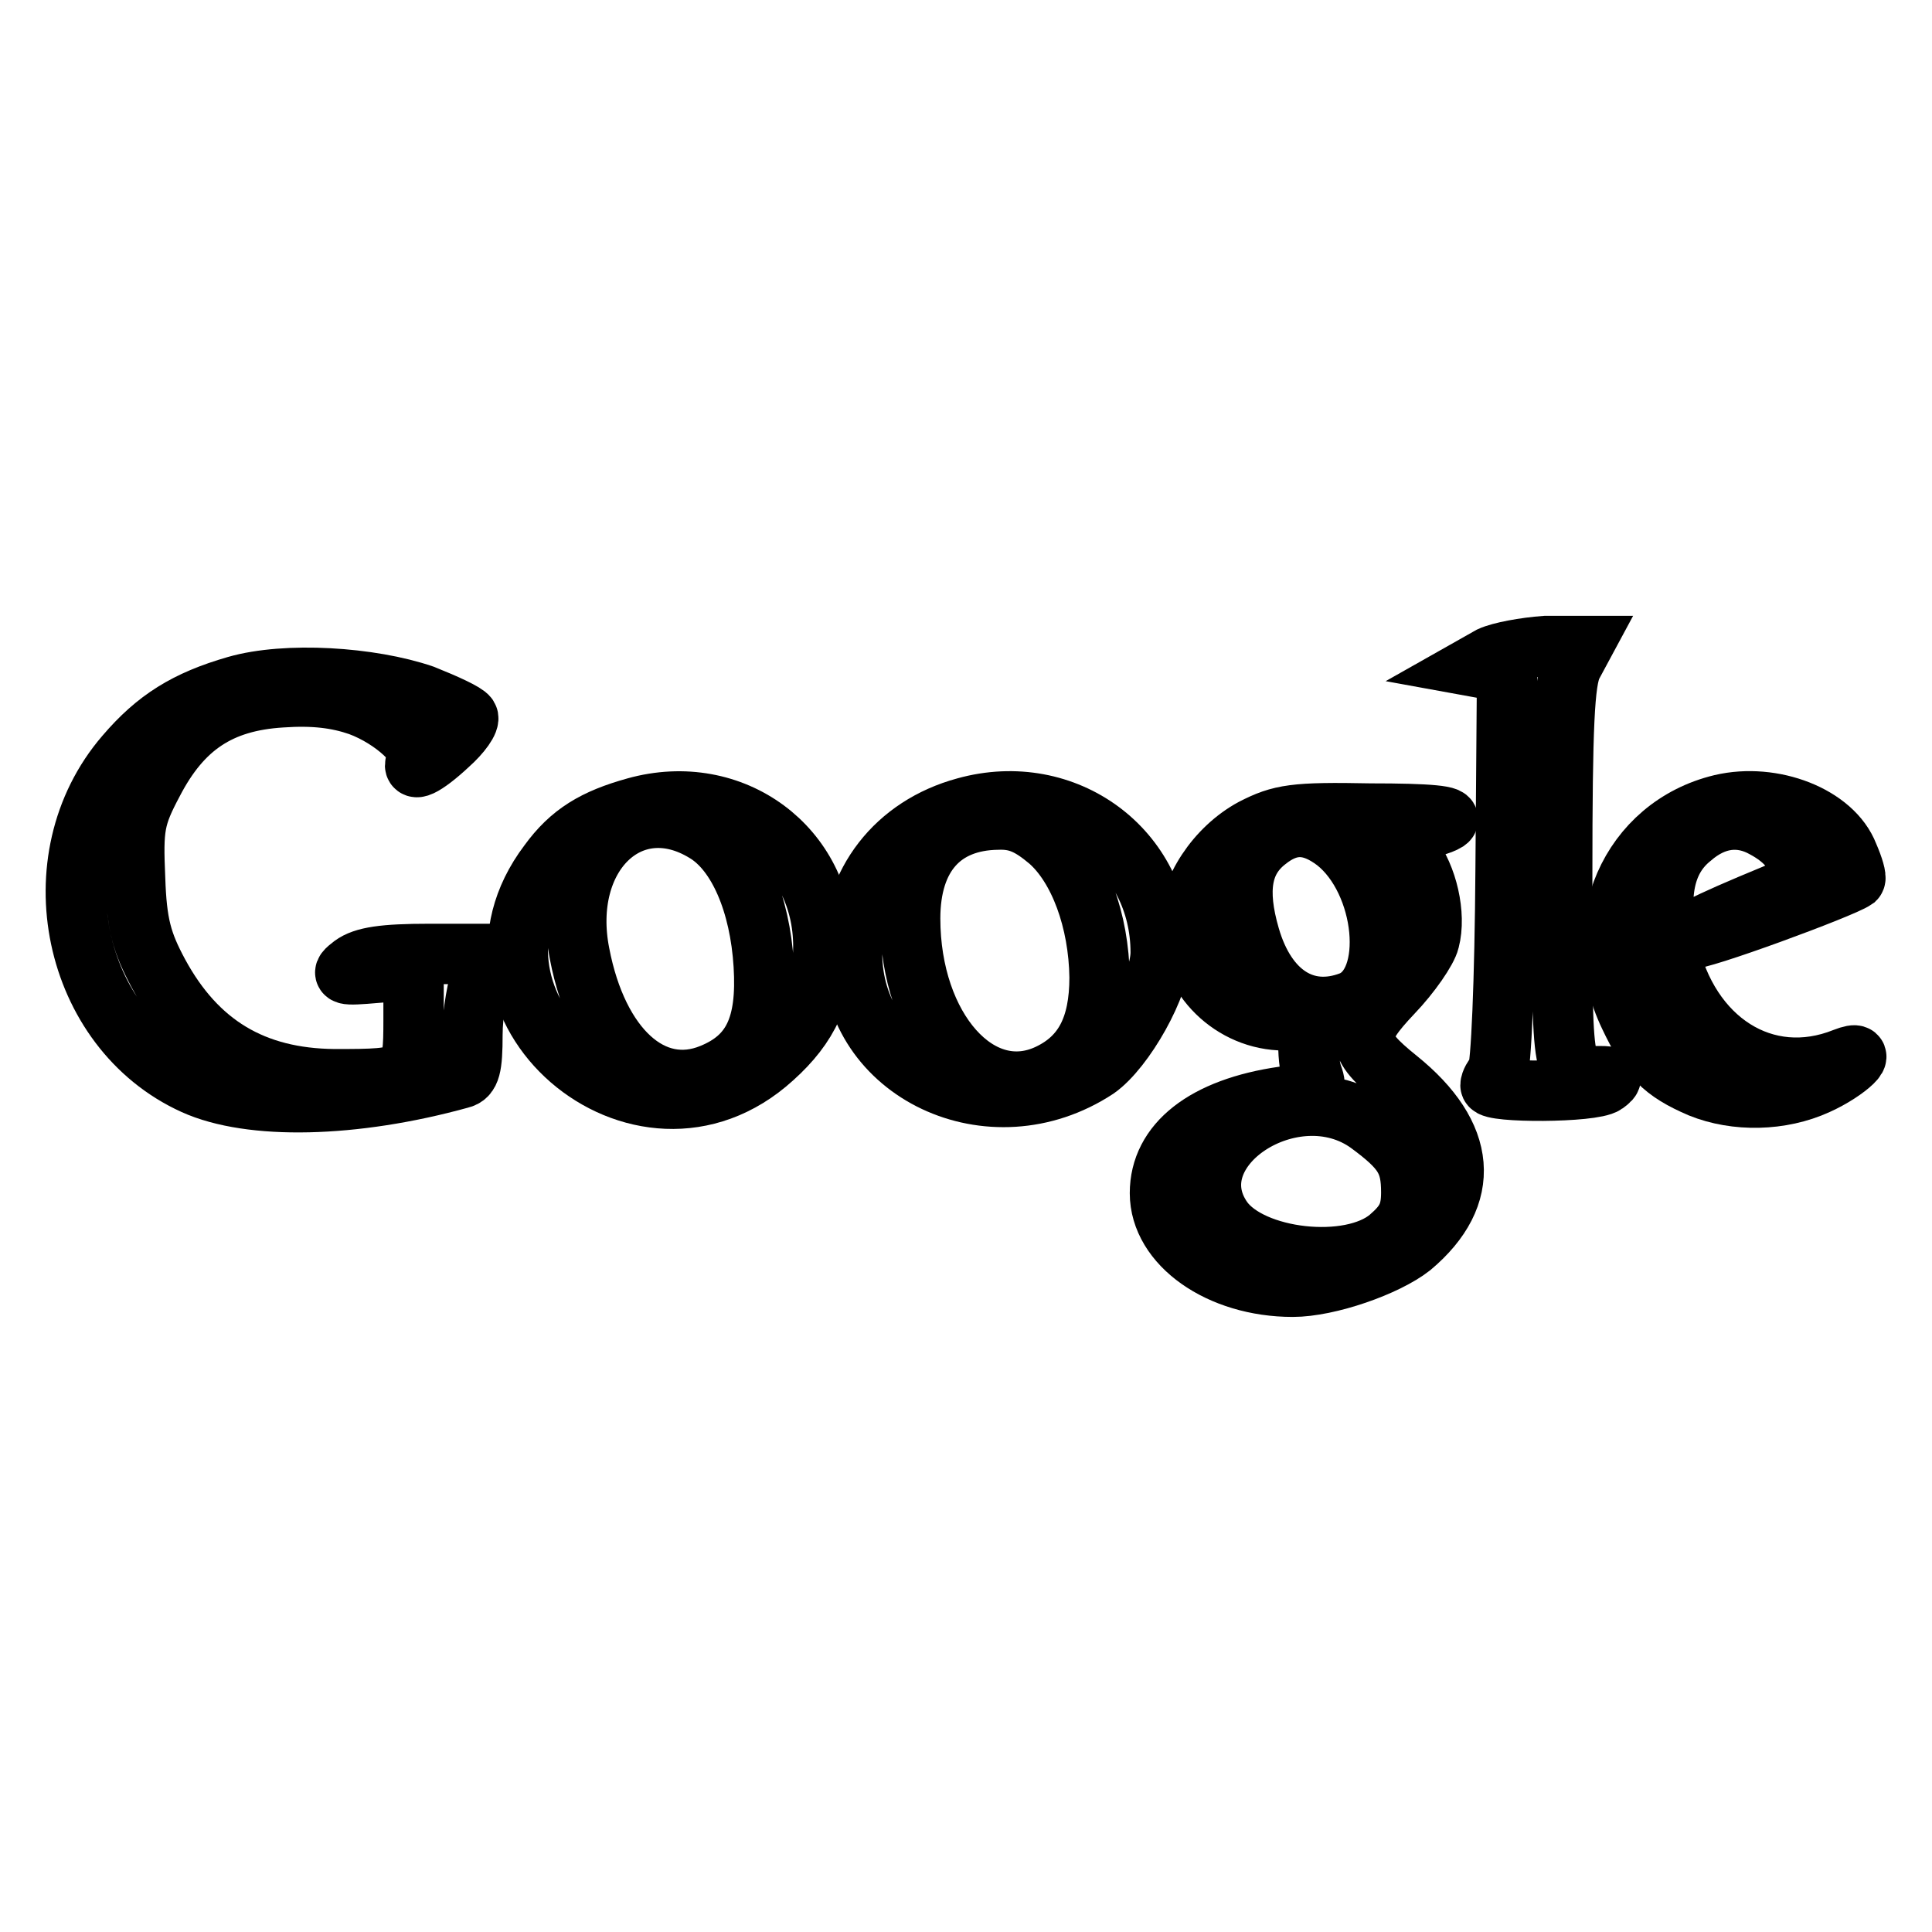 <?xml version="1.0" encoding="utf-8"?>
<!-- Svg Vector Icons : http://www.onlinewebfonts.com/icon -->
<!DOCTYPE svg PUBLIC "-//W3C//DTD SVG 1.1//EN" "http://www.w3.org/Graphics/SVG/1.1/DTD/svg11.dtd">
<svg version="1.1" xmlns="http://www.w3.org/2000/svg" xmlns:xlink="http://www.w3.org/1999/xlink" x="0px" y="0px" viewBox="0 0 256 256" enable-background="new 0 0 256 256" xml:space="preserve">
<g> <g> <path stroke-width="8" fill-opacity="0" stroke="#000000"  d="M197.5,87l-2.3,1.3l2.2,0.4l2.3,0.3l-0.2,26.1c-0.1,14.9-0.6,26.5-1.1,27c-0.5,0.6-0.9,1.3-0.9,1.7  c0,1,13.5,1,15.2-0.2c1.1-0.8,1-1-0.7-1c-5.2,0-5,0.9-5-26.5c0-20.1,0.3-25.8,1.3-27.9l1.4-2.6h-4.9C202,85.8,198.8,86.4,197.5,87  z"/> <path stroke-width="8" fill-opacity="0" stroke="#000000"  d="M31.3,90.9c-6.6,1.9-10.6,4.4-14.7,9.2c-11.8,13.7-7,36.3,9.1,43.6c7.5,3.4,21.2,3.1,35.3-0.8  c1.3-0.3,1.6-1.5,1.6-5.8c0-2.9,0.7-6.6,1.3-8.1l1.4-2.6h-8.4c-6.1,0-8.7,0.4-10.2,1.5c-1.7,1.3-1.4,1.4,3.2,1l4.9-0.4v6.6  c0,7.8-0.2,7.9-10.5,7.9c-10.7-0.1-18.2-4.6-23.3-14c-2.2-4.1-2.9-6.5-3.1-12.6c-0.3-6.8-0.1-8.1,2.4-12.8  c3.8-7.3,8.8-10.7,17-11.2c4.3-0.3,7.4,0.1,10.3,1.1c4.6,1.7,8.7,5.6,7.7,7.1c-1.1,2,1,1,4.1-1.9c1.7-1.5,2.9-3.2,2.6-3.7  s-2.9-1.7-5.9-2.9C49.1,89.7,37.9,89,31.3,90.9z"/> <path stroke-width="8" fill-opacity="0" stroke="#000000"  d="M84.2,107c-5.4,1.5-8.6,3.4-11.5,7.4c-14.3,18.9,12.1,41.8,29.7,25.8c4.8-4.3,6.7-8.6,6.7-14.8  C109.1,112.3,97.1,103.4,84.2,107z M93.5,110.3c4.3,2.6,7.2,9.4,7.7,17.6c0.5,8.1-1.5,12.2-6.9,14.4c-7.8,3.2-15.1-3.4-17.5-15.9  C74.2,113.3,83.6,104.2,93.5,110.3z"/> <path stroke-width="8" fill-opacity="0" stroke="#000000"  d="M127.9,107c-9.2,2.5-15,10-15,19.3c0,15.8,18.4,24.5,32.4,15.3c3.7-2.6,8.5-11.1,8.5-15.4  C153.8,112.6,141.2,103.3,127.9,107z M139,111.4c4,3.5,6.6,10.6,6.7,18.1c0,6.6-2.1,10.6-6.7,12.8c-9.2,4.4-18.4-6-18.4-20.6  c0-8.3,4.2-13,11.6-13.1C134.8,108.5,136.5,109.3,139,111.4z"/> <path stroke-width="8" fill-opacity="0" stroke="#000000"  d="M228.1,106.6c-12.1,2.9-17.9,16.1-12.2,28c2.6,5.5,4.5,7.4,9.4,9.5c4.7,1.9,10.7,1.8,15.5-0.4  c4-1.8,7.2-4.9,3.6-3.5c-10.5,4.2-20.7-2.3-23.4-14.7c-1.4-6.9-0.5-11.6,3.1-14.5c3.1-2.7,6.5-3.1,9.7-1.3  c5.2,2.8,5.9,6.9,1.4,8.8c-9.7,4-12.5,5.5-11.4,5.9c1,0.4,20.3-6.7,22-7.9c0.2-0.2-0.2-1.6-0.9-3.2  C242.9,108.1,234.9,105,228.1,106.6z"/> <path stroke-width="8" fill-opacity="0" stroke="#000000"  d="M166,109.8c-4.8,2.6-8.5,8.1-8.5,13c0,6.7,5.8,12.4,12.7,12.4c3,0,3.3,0.2,3.2,2.6  c-0.1,1.5,0.1,3.6,0.5,4.7c0.7,1.9,0.3,2.1-3.8,2.8c-10.5,1.5-16.4,6.2-16.4,12.8c0,6.8,7.9,12.4,17.6,12.4  c4.7,0,12.4-2.7,15.7-5.3c8.1-6.8,7.4-14.8-1.8-22.2c-5.7-4.6-5.8-6-0.7-11.4c2.4-2.5,4.6-5.7,4.9-7c0.9-3.4-0.3-8.5-2.5-11.3  c-2.5-3.1-2.4-3.5,0.8-3.5c1.4,0,3.2-0.5,4-1c1-0.7-2.3-1-10.1-1C171.5,107.6,169.7,107.9,166,109.8z M177,111.5  c6.7,5.3,8,18.8,2,21.2c-6,2.3-11.2-1-13.4-8.6c-1.8-6.2-1.1-10.1,2.2-12.7C170.9,108.9,173.7,109,177,111.5z M181.4,148.9  c4.6,3.4,5.6,5,5.6,9.1c0,2.8-0.7,4.1-2.9,6c-5.2,4.4-18.3,2.9-22.1-2.4C155.4,152.2,171.5,141.7,181.4,148.9z"/> </g></g>
</svg>